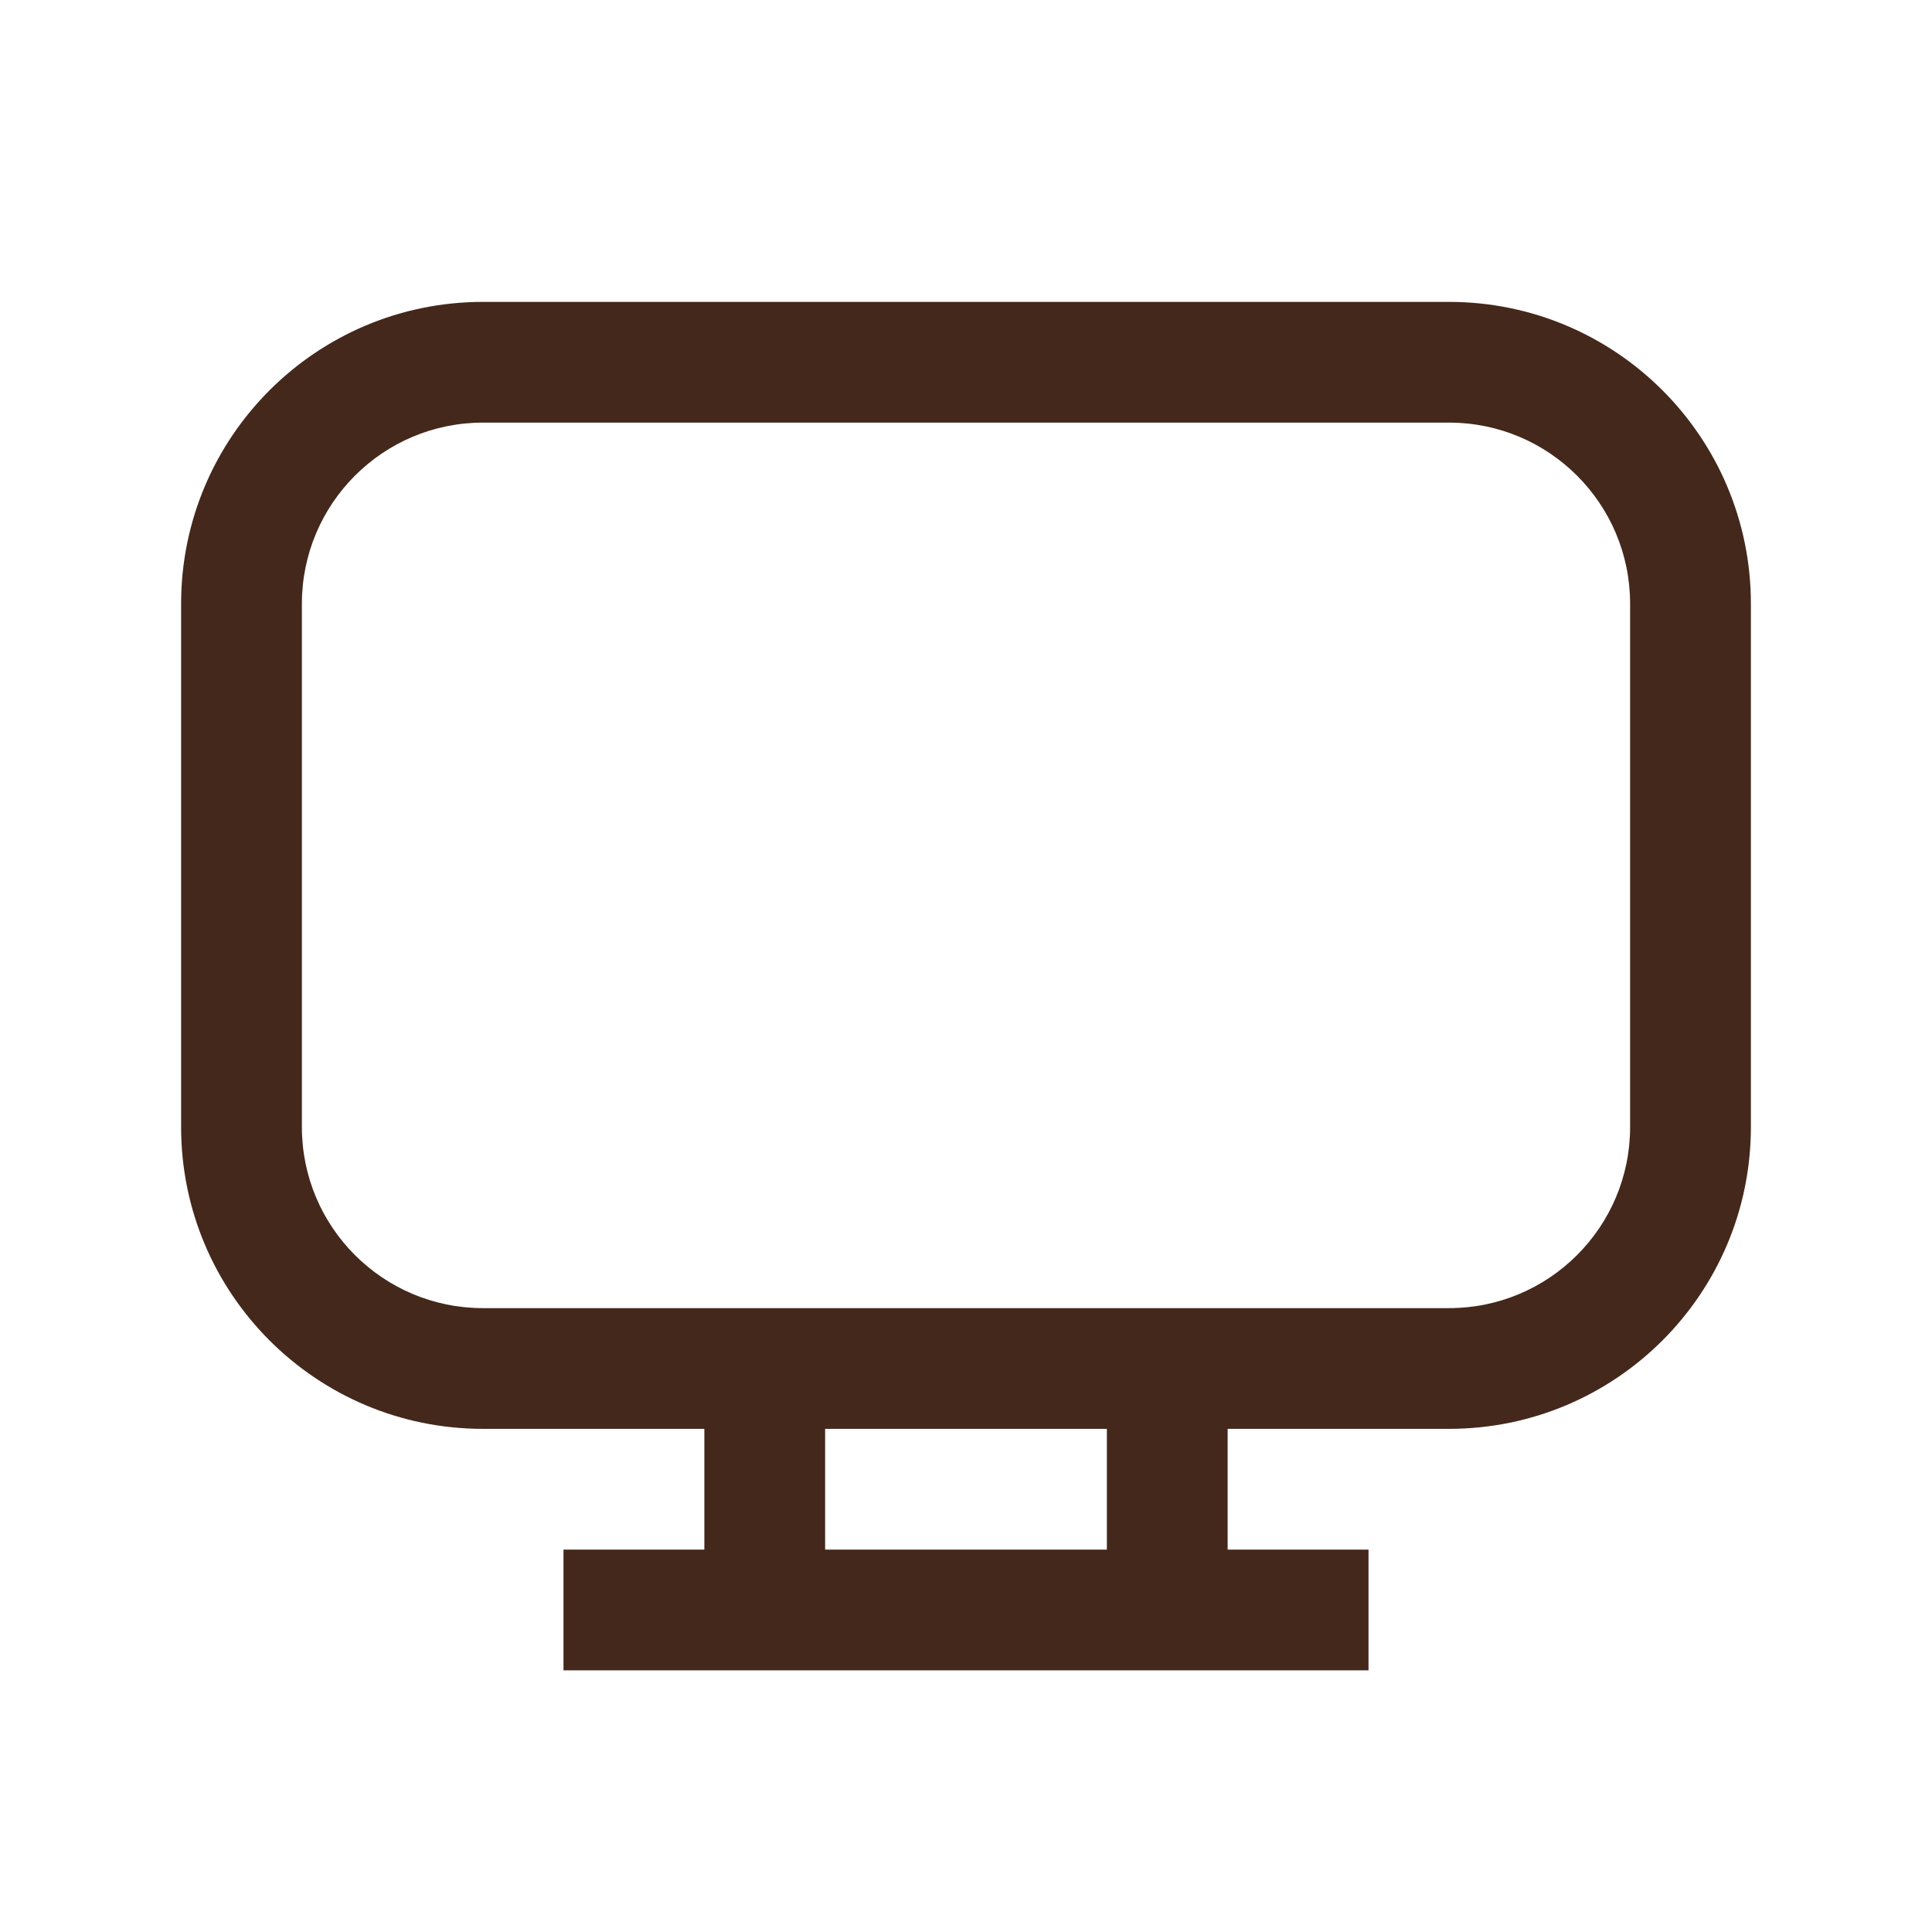 <svg width="35" height="35" viewBox="0 0 35 35" fill="none" xmlns="http://www.w3.org/2000/svg">
<path fill-rule="evenodd" clip-rule="evenodd" d="M3.281 10.938C3.281 7.917 5.73 5.469 8.75 5.469H26.25C29.27 5.469 31.719 7.917 31.719 10.938V20.417C31.719 23.437 29.27 25.885 26.25 25.885H22.24V28.073H24.792V30.26H10.208V28.073H12.76V25.885H8.75C5.73 25.885 3.281 23.437 3.281 20.417V10.938ZM14.948 25.885V28.073H20.052V25.885H14.948ZM8.75 7.656C6.938 7.656 5.469 9.125 5.469 10.938V20.417C5.469 22.229 6.938 23.698 8.75 23.698H26.25C28.062 23.698 29.531 22.229 29.531 20.417V10.938C29.531 9.125 28.062 7.656 26.25 7.656H8.75Z" fill="#44281B"/>
</svg>
